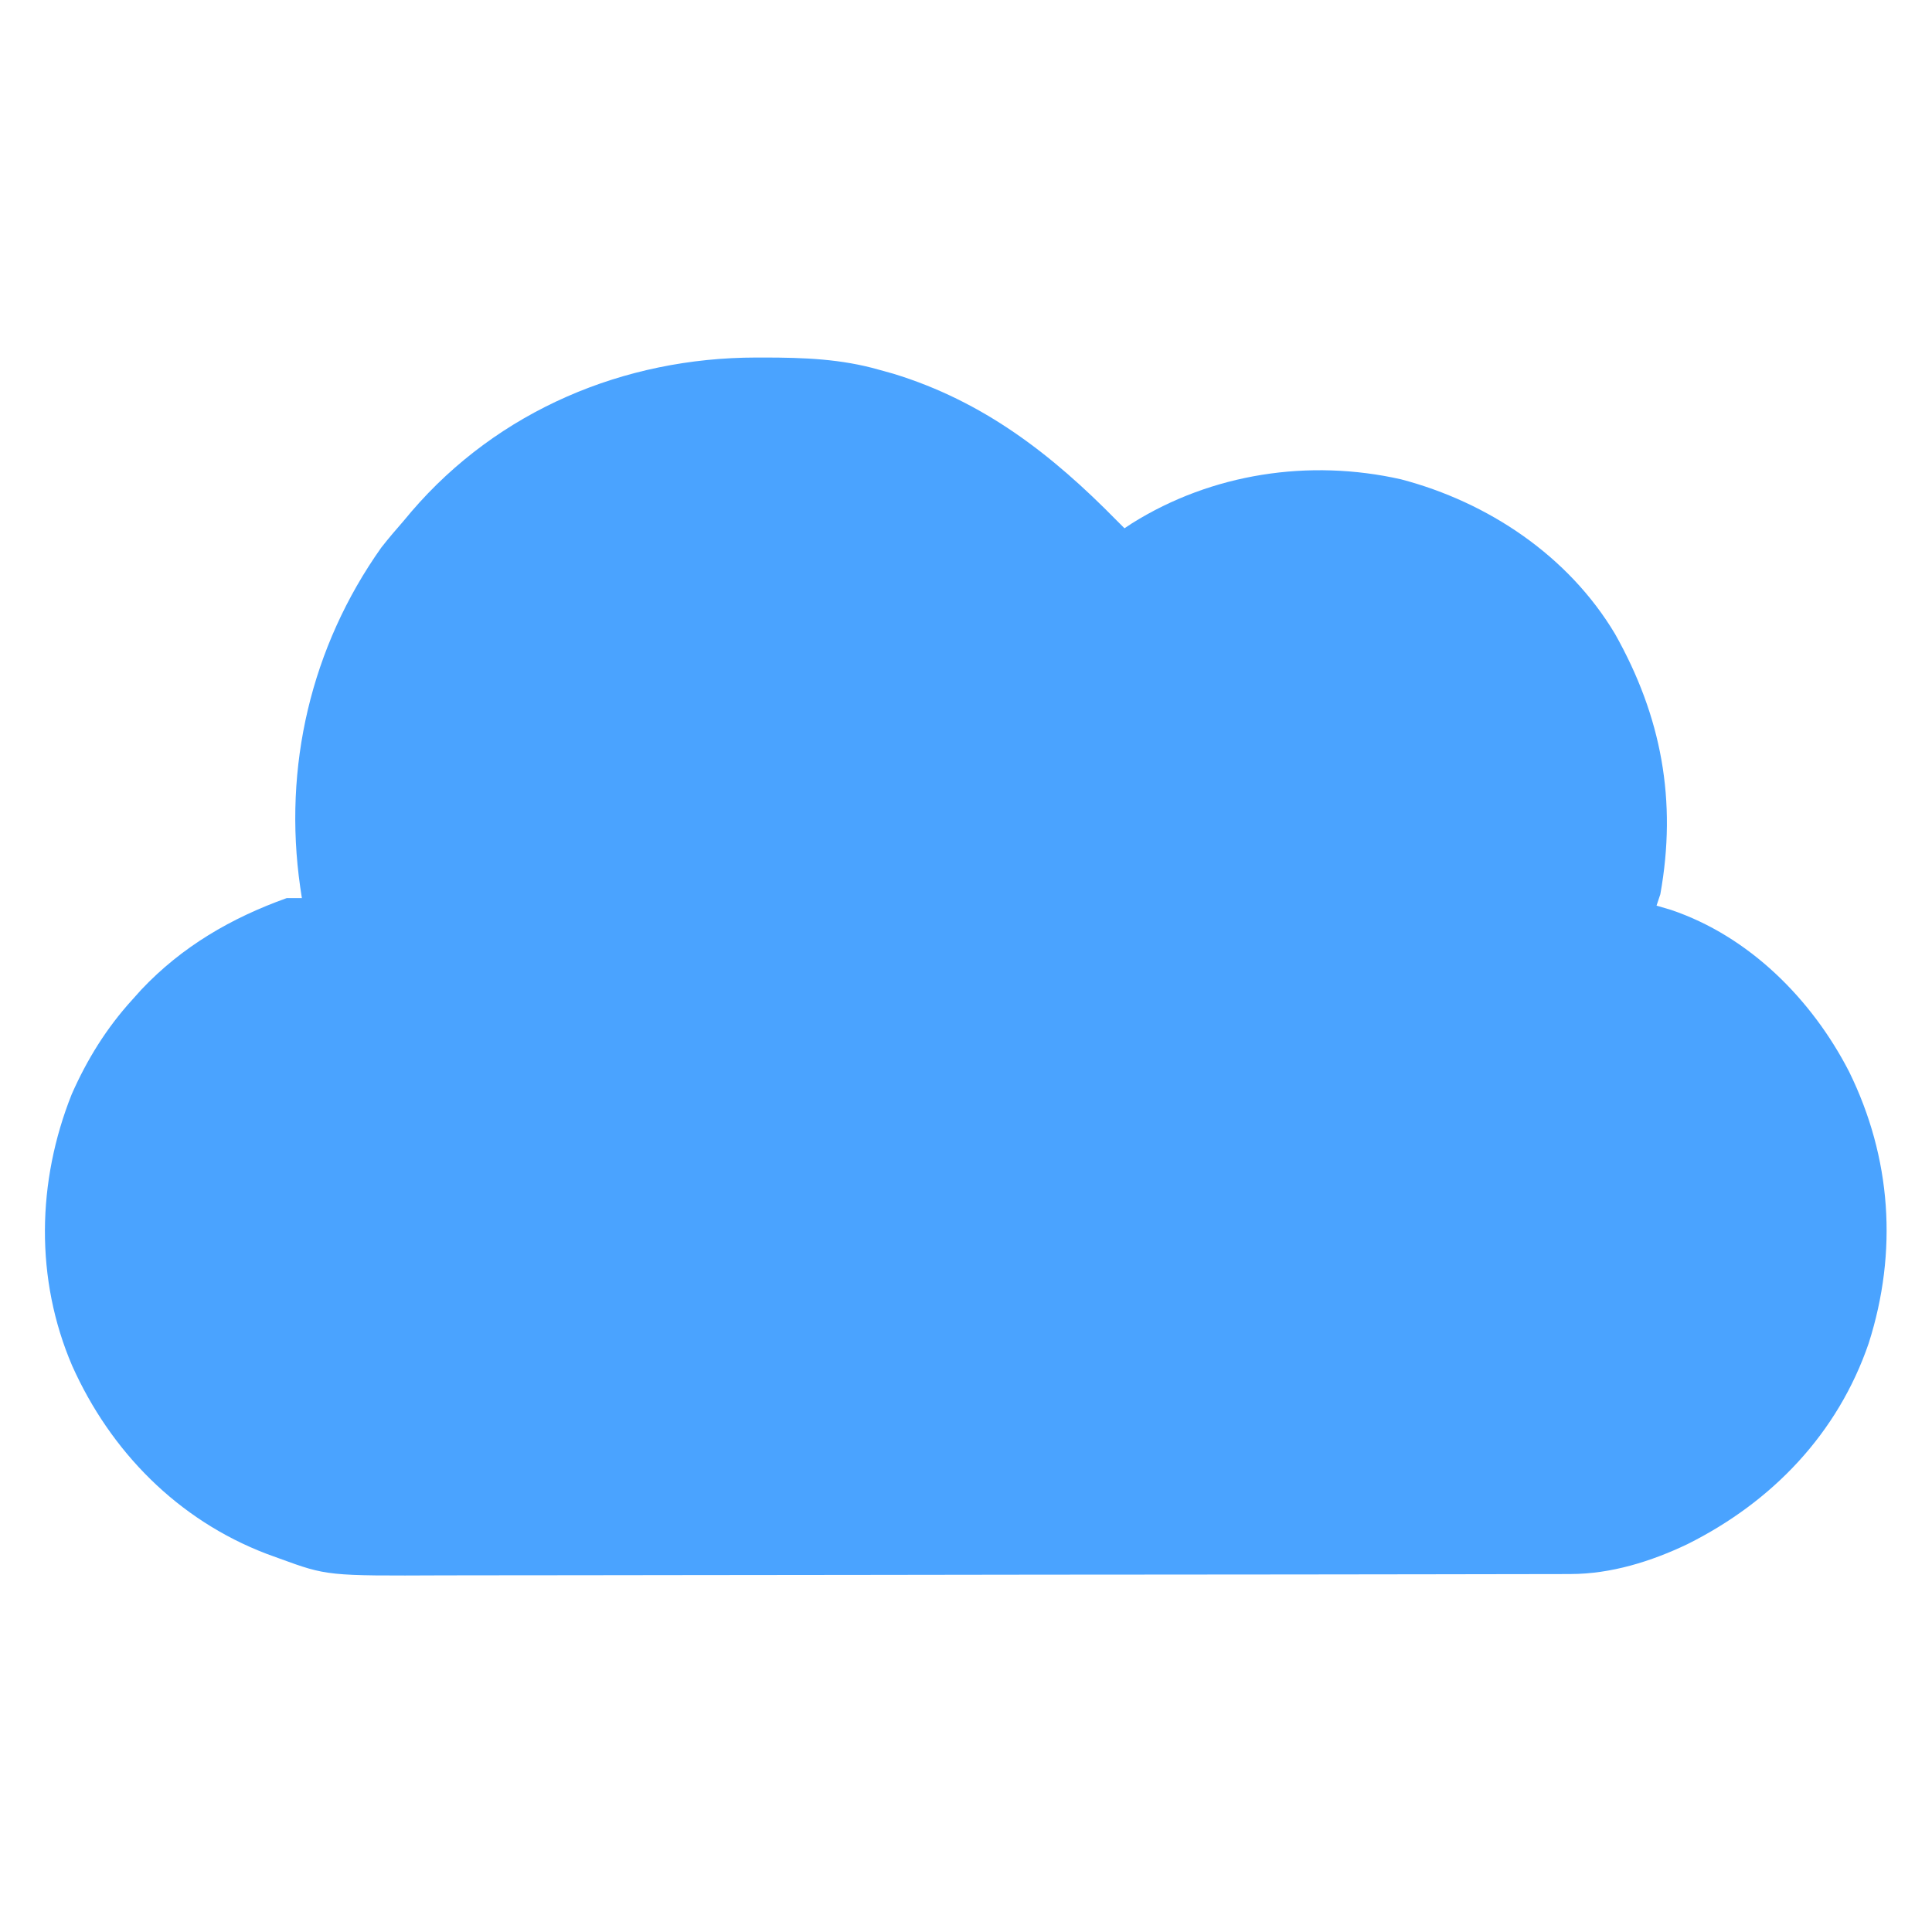 <svg xmlns="http://www.w3.org/2000/svg" width="512" height="512"><path d="M0 0 C1.083 -0.001 1.083 -0.001 2.187 -0.002 C12.624 0.013 22.509 0.343 32.625 3.25 C33.851 3.59 35.077 3.931 36.34 4.281 C60.212 11.574 78.31 25.599 95.625 43.25 C96.285 43.91 96.945 44.57 97.625 45.25 C98.611 44.596 98.611 44.596 99.617 43.93 C120.777 30.683 146.612 26.785 170.918 32.277 C193.985 38.33 215.275 52.555 227.625 73.25 C239.944 95.126 244.099 117.43 239.625 142.25 C239.295 143.24 238.965 144.23 238.625 145.25 C240.512 145.807 240.512 145.807 242.438 146.375 C263.164 153.36 279.775 170.052 289.642 189.226 C300.869 212.067 302.589 236.919 294.858 261.204 C286.666 285.169 269.253 303.269 246.815 314.466 C237.2 319.056 226.577 322.365 215.869 322.384 C214.713 322.389 213.556 322.393 212.365 322.398 C211.098 322.398 209.832 322.397 208.527 322.397 C207.165 322.4 205.803 322.404 204.44 322.408 C200.697 322.418 196.954 322.422 193.211 322.425 C189.173 322.429 185.135 322.438 181.098 322.447 C171.345 322.467 161.592 322.477 151.84 322.486 C147.243 322.49 142.646 322.495 138.049 322.501 C122.76 322.518 107.47 322.532 92.181 322.539 C88.214 322.541 84.248 322.543 80.281 322.545 C79.295 322.546 78.309 322.546 77.294 322.547 C61.339 322.555 45.384 322.58 29.429 322.613 C13.035 322.646 -3.36 322.664 -19.754 322.667 C-28.953 322.669 -38.152 322.678 -47.351 322.703 C-55.189 322.725 -63.027 322.733 -70.865 322.724 C-74.859 322.719 -78.852 322.721 -82.846 322.74 C-113.672 322.883 -113.672 322.883 -126.375 318.25 C-128.061 317.636 -128.061 317.636 -129.781 317.01 C-153.264 308.03 -171.081 289.905 -181.25 267.188 C-191.111 244.189 -190.601 218.381 -181.375 195.25 C-177.315 186.033 -172.162 177.72 -165.375 170.25 C-164.564 169.346 -163.753 168.443 -162.918 167.512 C-152.148 156.111 -139.107 148.516 -124.375 143.25 C-123.055 143.25 -121.735 143.25 -120.375 143.25 C-120.592 141.817 -120.592 141.817 -120.812 140.355 C-125.379 108.546 -118.015 76.744 -99.336 50.371 C-97.417 47.928 -95.428 45.582 -93.375 43.25 C-92.364 42.042 -92.364 42.042 -91.332 40.809 C-68.31 14.012 -35.008 0.029 0 0 Z " fill="#4AA3FF" transform="translate(200.375,94.75)"></path></svg>